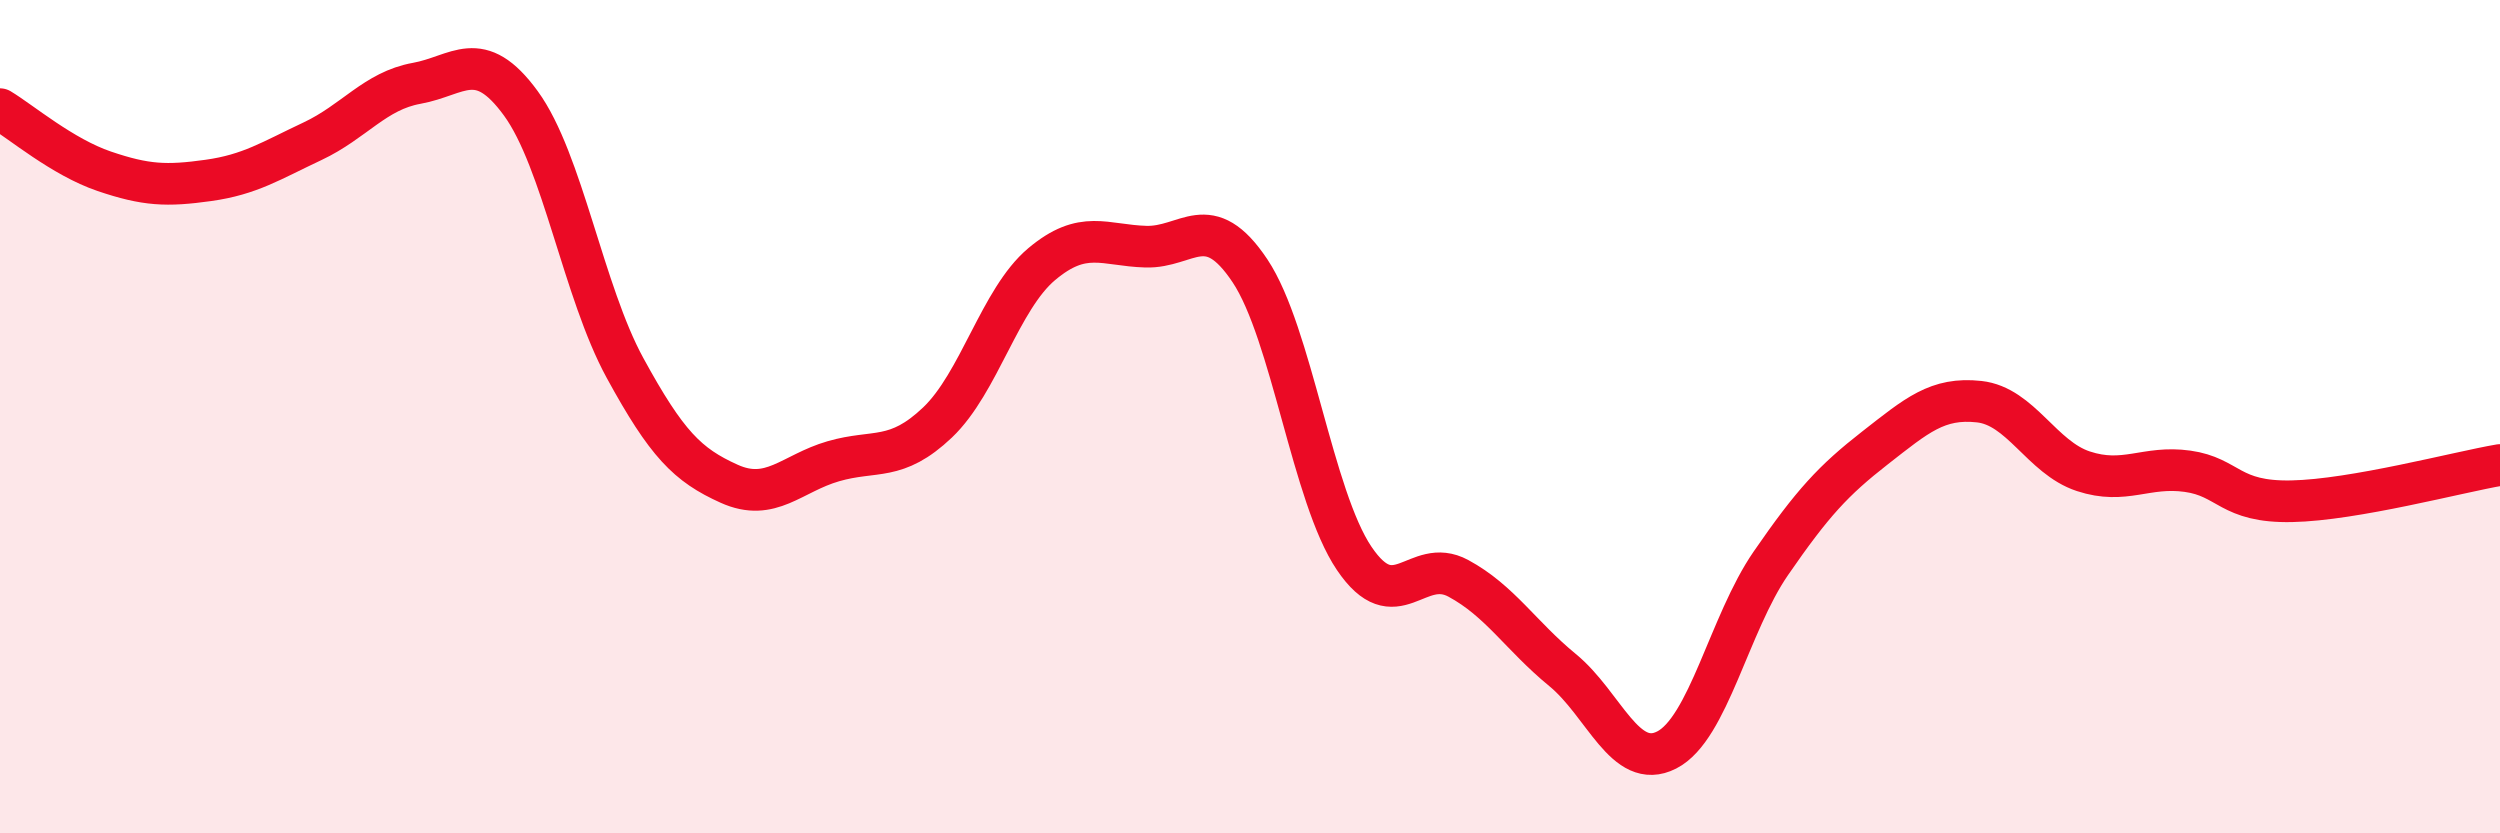 
    <svg width="60" height="20" viewBox="0 0 60 20" xmlns="http://www.w3.org/2000/svg">
      <path
        d="M 0,2.62 C 0.5,2.92 1.5,3.77 2.5,4.11 C 3.5,4.45 4,4.47 5,4.33 C 6,4.19 6.5,3.86 7.5,3.39 C 8.5,2.92 9,2.18 10,2 C 11,1.82 11.5,1.11 12.5,2.48 C 13.5,3.85 14,7 15,8.83 C 16,10.66 16.5,11.16 17.5,11.61 C 18.5,12.06 19,11.36 20,11.07 C 21,10.78 21.5,11.09 22.5,10.14 C 23.5,9.19 24,7.18 25,6.34 C 26,5.5 26.5,5.89 27.5,5.92 C 28.5,5.95 29,5 30,6.5 C 31,8 31.5,11.92 32.5,13.4 C 33.5,14.88 34,13.34 35,13.88 C 36,14.42 36.5,15.26 37.5,16.08 C 38.5,16.9 39,18.51 40,18 C 41,17.49 41.5,14.97 42.5,13.52 C 43.5,12.07 44,11.53 45,10.75 C 46,9.97 46.5,9.53 47.5,9.64 C 48.5,9.75 49,10.98 50,11.31 C 51,11.64 51.5,11.17 52.5,11.31 C 53.5,11.45 53.5,12.06 55,12.03 C 56.5,12 59,11.33 60,11.16L60 20L0 20Z"
        fill="#EB0A25"
        opacity="0.1"
        stroke-linecap="round"
        stroke-linejoin="round"
      />
      <path
        d="M 0,2.62 C 0.5,2.92 1.5,3.77 2.5,4.11 C 3.5,4.45 4,4.47 5,4.33 C 6,4.19 6.5,3.86 7.5,3.39 C 8.5,2.92 9,2.18 10,2 C 11,1.82 11.5,1.11 12.5,2.48 C 13.5,3.85 14,7 15,8.83 C 16,10.66 16.5,11.16 17.5,11.61 C 18.5,12.06 19,11.36 20,11.07 C 21,10.78 21.5,11.09 22.5,10.14 C 23.5,9.19 24,7.18 25,6.34 C 26,5.5 26.5,5.89 27.5,5.92 C 28.5,5.95 29,5 30,6.5 C 31,8 31.5,11.92 32.5,13.4 C 33.5,14.88 34,13.34 35,13.88 C 36,14.42 36.5,15.26 37.5,16.08 C 38.5,16.9 39,18.51 40,18 C 41,17.49 41.5,14.97 42.5,13.52 C 43.5,12.07 44,11.53 45,10.75 C 46,9.97 46.5,9.53 47.5,9.64 C 48.5,9.75 49,10.98 50,11.31 C 51,11.64 51.5,11.17 52.5,11.31 C 53.5,11.45 53.5,12.06 55,12.03 C 56.5,12 59,11.33 60,11.16"
        stroke="#EB0A25"
        stroke-width="1"
        fill="none"
        stroke-linecap="round"
        stroke-linejoin="round"
      />
    </svg>
  
